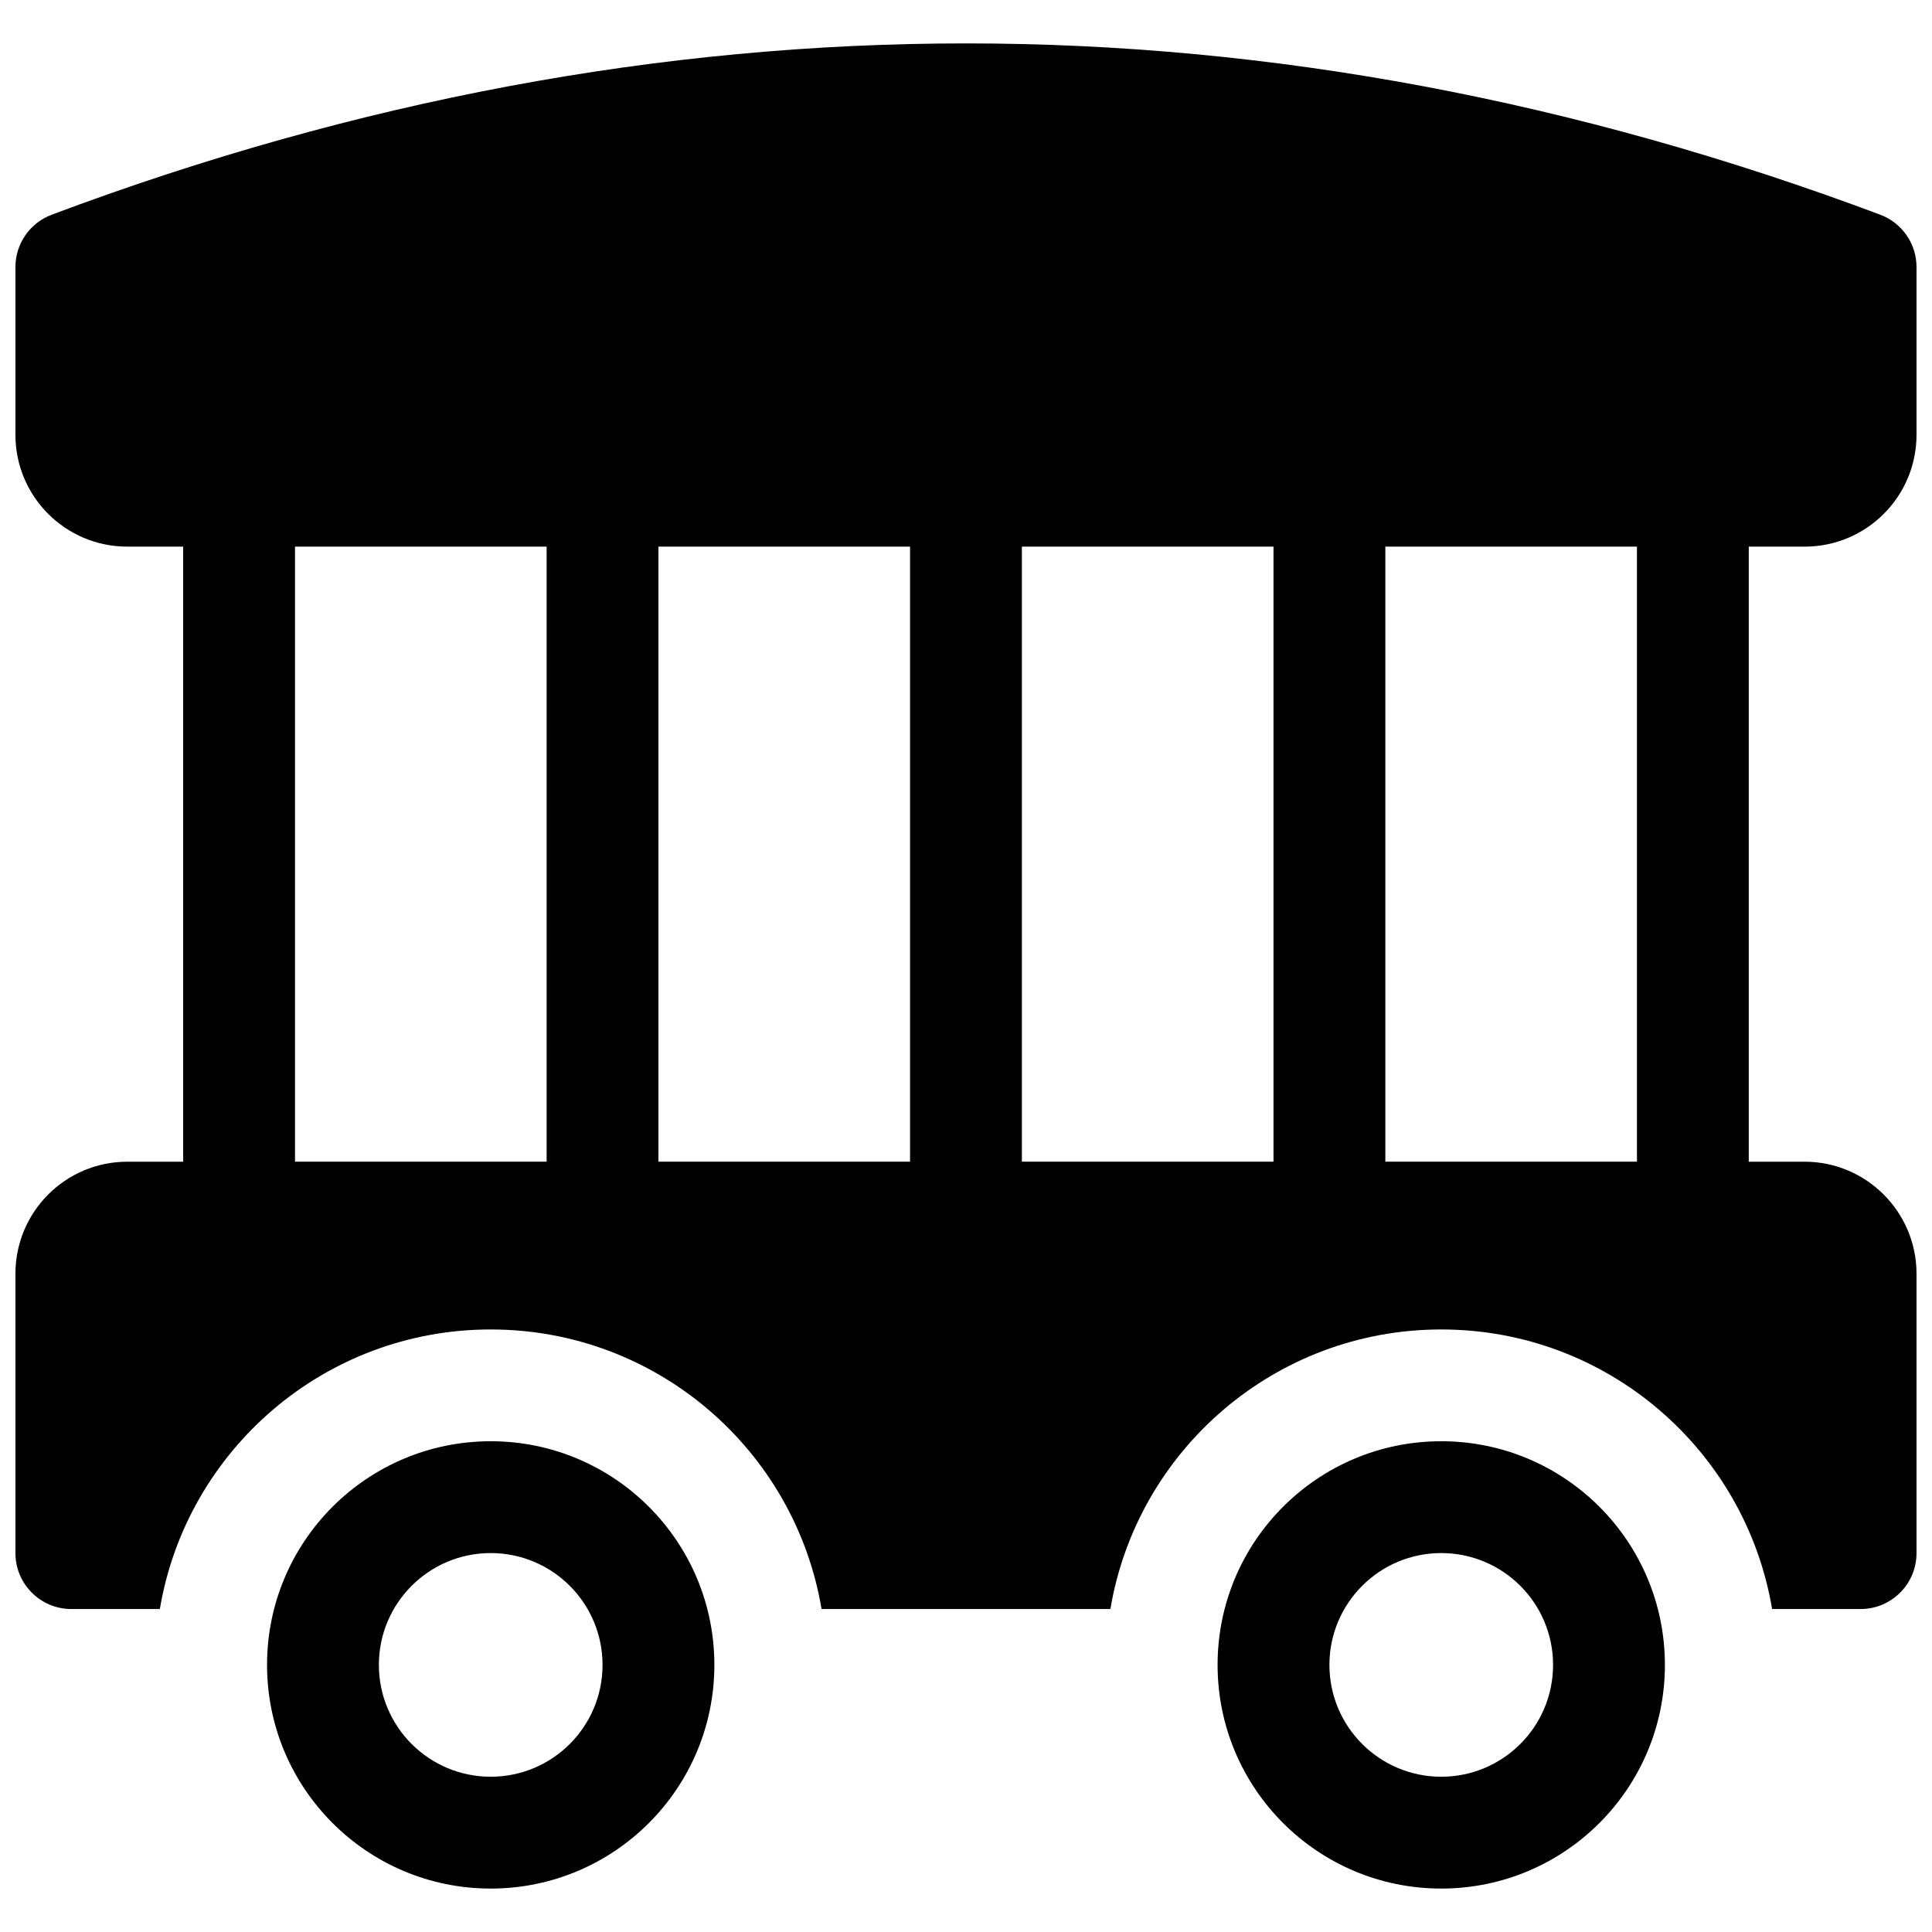 <?xml version="1.0" encoding="UTF-8"?>
<!-- Uploaded to: ICON Repo, www.iconrepo.com, Generator: ICON Repo Mixer Tools -->
<svg width="800px" height="800px" version="1.1" viewBox="144 144 512 512" xmlns="http://www.w3.org/2000/svg">
 <defs>
  <clipPath id="a">
   <path d="m148.09 155h503.81v490h-503.81z"/>
  </clipPath>
 </defs>
 <g clip-path="url(#a)">
  <path d="m438.27 570.41h-76.551c-7.051-42.051-43.621-74.09-87.676-74.09s-80.625 32.039-87.68 74.09h-23.457c-8.184 0-14.816-6.637-14.816-14.82v-74.047c0-16.391 13.273-29.68 29.66-29.68h14.793v-163h-14.816c-16.367 0-29.637-13.27-29.637-29.637v-44.453c0-6.176 3.832-11.703 9.613-13.875 80.668-30.25 161.45-45.395 242.29-45.395 80.836 0 161.62 15.145 242.29 45.395 5.781 2.172 9.613 7.699 9.613 13.875v44.453c0 16.367-13.266 29.637-29.637 29.637h-14.816v163h14.793c16.34 0 29.66 13.305 29.66 29.68v74.047c0 8.184-6.633 14.82-14.816 14.82h-23.457c-7.055-42.051-43.625-74.09-87.68-74.09-44.051 0-80.621 32.039-87.676 74.09zm139.54-118.55v-163h-66.68v163zm-163 0h66.68v-163h-66.68zm-192.63-163v163h66.68v-163zm96.316 0v163h66.68v-163zm-44.453 355.63c-32.734 0-59.273-26.539-59.273-59.273s26.539-59.273 59.273-59.273 59.27 26.539 59.27 59.273-26.535 59.273-59.27 59.273zm0-29.637c16.367 0 29.637-13.27 29.637-29.637 0-16.367-13.27-29.637-29.637-29.637s-29.637 13.27-29.637 29.637c0 16.367 13.27 29.637 29.637 29.637zm251.9 29.637c-32.734 0-59.27-26.539-59.27-59.273s26.535-59.273 59.27-59.273c32.738 0 59.273 26.539 59.273 59.273s-26.535 59.273-59.273 59.273zm0-29.637c16.367 0 29.637-13.27 29.637-29.637 0-16.367-13.27-29.637-29.637-29.637-16.367 0-29.633 13.27-29.633 29.637 0 16.367 13.266 29.637 29.633 29.637z"/>
 </g>
</svg>